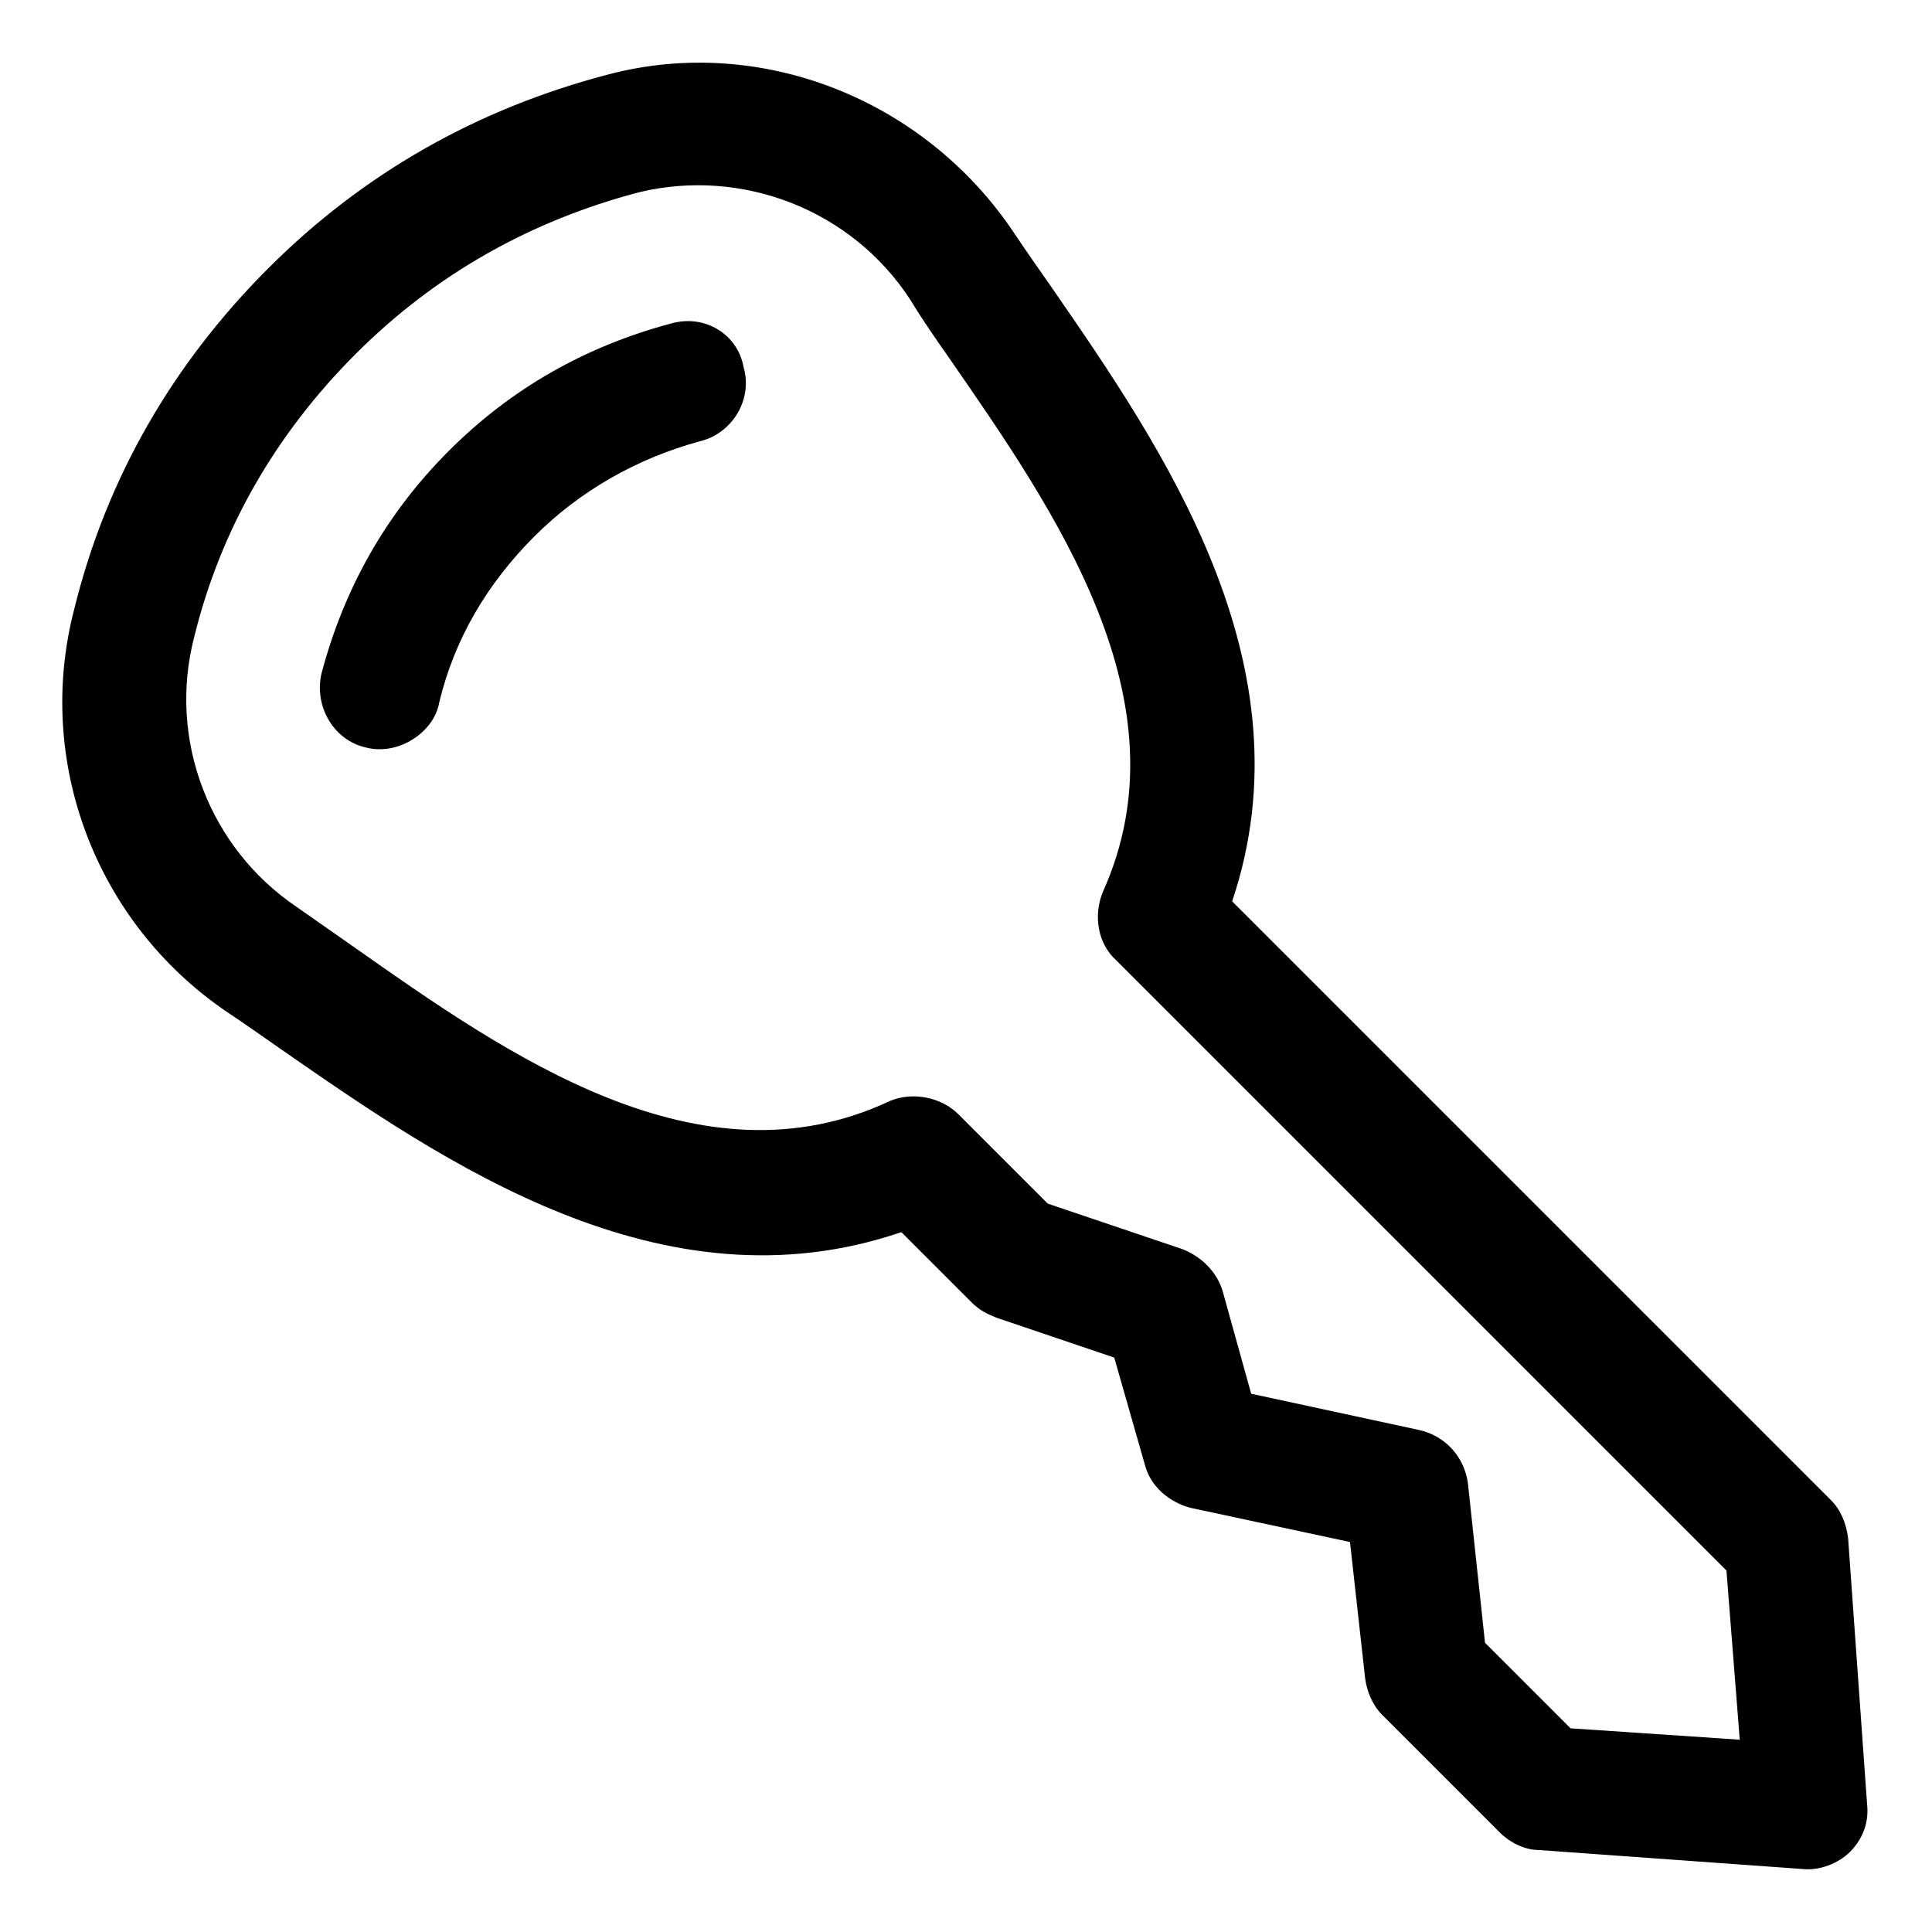 <?xml version="1.0" encoding="UTF-8"?>
<!-- Uploaded to: SVG Repo, www.svgrepo.com, Generator: SVG Repo Mixer Tools -->
<svg fill="#000000" width="800px" height="800px" version="1.1" viewBox="144 144 512 512" xmlns="http://www.w3.org/2000/svg">
 <g>
  <path d="m633.77 551.64c-0.504-4.031-2.016-7.559-4.535-10.078l-158.7-158.7c21.16-62.977-18.641-120.41-47.863-162.73-3.527-5.039-7.055-10.078-10.078-14.609-23.676-35.266-67.004-52.395-107.31-41.816-34.762 9.07-64.992 26.199-90.184 51.387-25.191 25.191-42.824 55.418-51.387 90.184-10.578 40.305 5.543 83.129 40.305 106.81 4.535 3.023 9.574 6.551 14.609 10.078 42.824 29.723 100.77 70.027 164.24 48.363l18.641 18.641c2.016 2.016 4.031 3.023 6.551 4.031l31.234 10.578 8.062 28.215c1.512 6.047 6.551 10.078 12.09 11.586l42.32 9.07 4.031 36.273c0.504 3.527 2.016 7.055 4.535 9.574l31.234 31.234c2.519 2.519 6.551 4.535 10.078 4.535l70.031 5.039c4.535 0.504 9.574-1.512 12.594-4.535 3.527-3.527 5.039-8.062 4.535-12.594zm-73.555 50.383-22.672-22.672-4.535-42.32c-1.008-7.055-6.047-12.594-13.098-14.105l-44.336-9.574-7.559-27.207c-1.512-5.039-5.543-9.07-10.578-11.082l-35.77-12.09-23.68-23.68c-4.535-4.535-12.09-6.047-18.137-3.527-50.383 23.68-101.27-12.094-142.07-40.809-5.039-3.527-10.078-7.055-15.113-10.578-23.176-15.617-34.258-44.336-27.207-71.539 7.055-28.719 21.664-53.906 42.824-75.066s46.352-35.266 75.066-42.824c27.207-6.555 56.426 4.527 72.043 28.711 3.023 5.039 6.551 10.078 10.078 15.113 28.215 40.809 63.48 91.191 40.809 141.57-2.519 6.047-1.512 13.602 3.527 18.137l161.72 161.72 3.527 44.84z"/>
  <path d="m321.91 229.71c-22.672 6.047-42.32 17.129-58.945 33.754s-27.711 36.273-33.754 58.945c-2.016 8.566 3.023 17.633 11.586 19.648 5.543 1.512 11.586-0.504 15.617-4.535 2.016-2.016 3.527-4.535 4.031-7.559 4.031-16.625 12.594-31.234 25.191-43.832 12.09-12.09 27.207-20.656 43.832-25.191 8.566-2.016 14.105-11.082 11.586-19.648-1.508-8.559-10.074-14.102-19.145-11.582z"/>
 </g>
</svg>